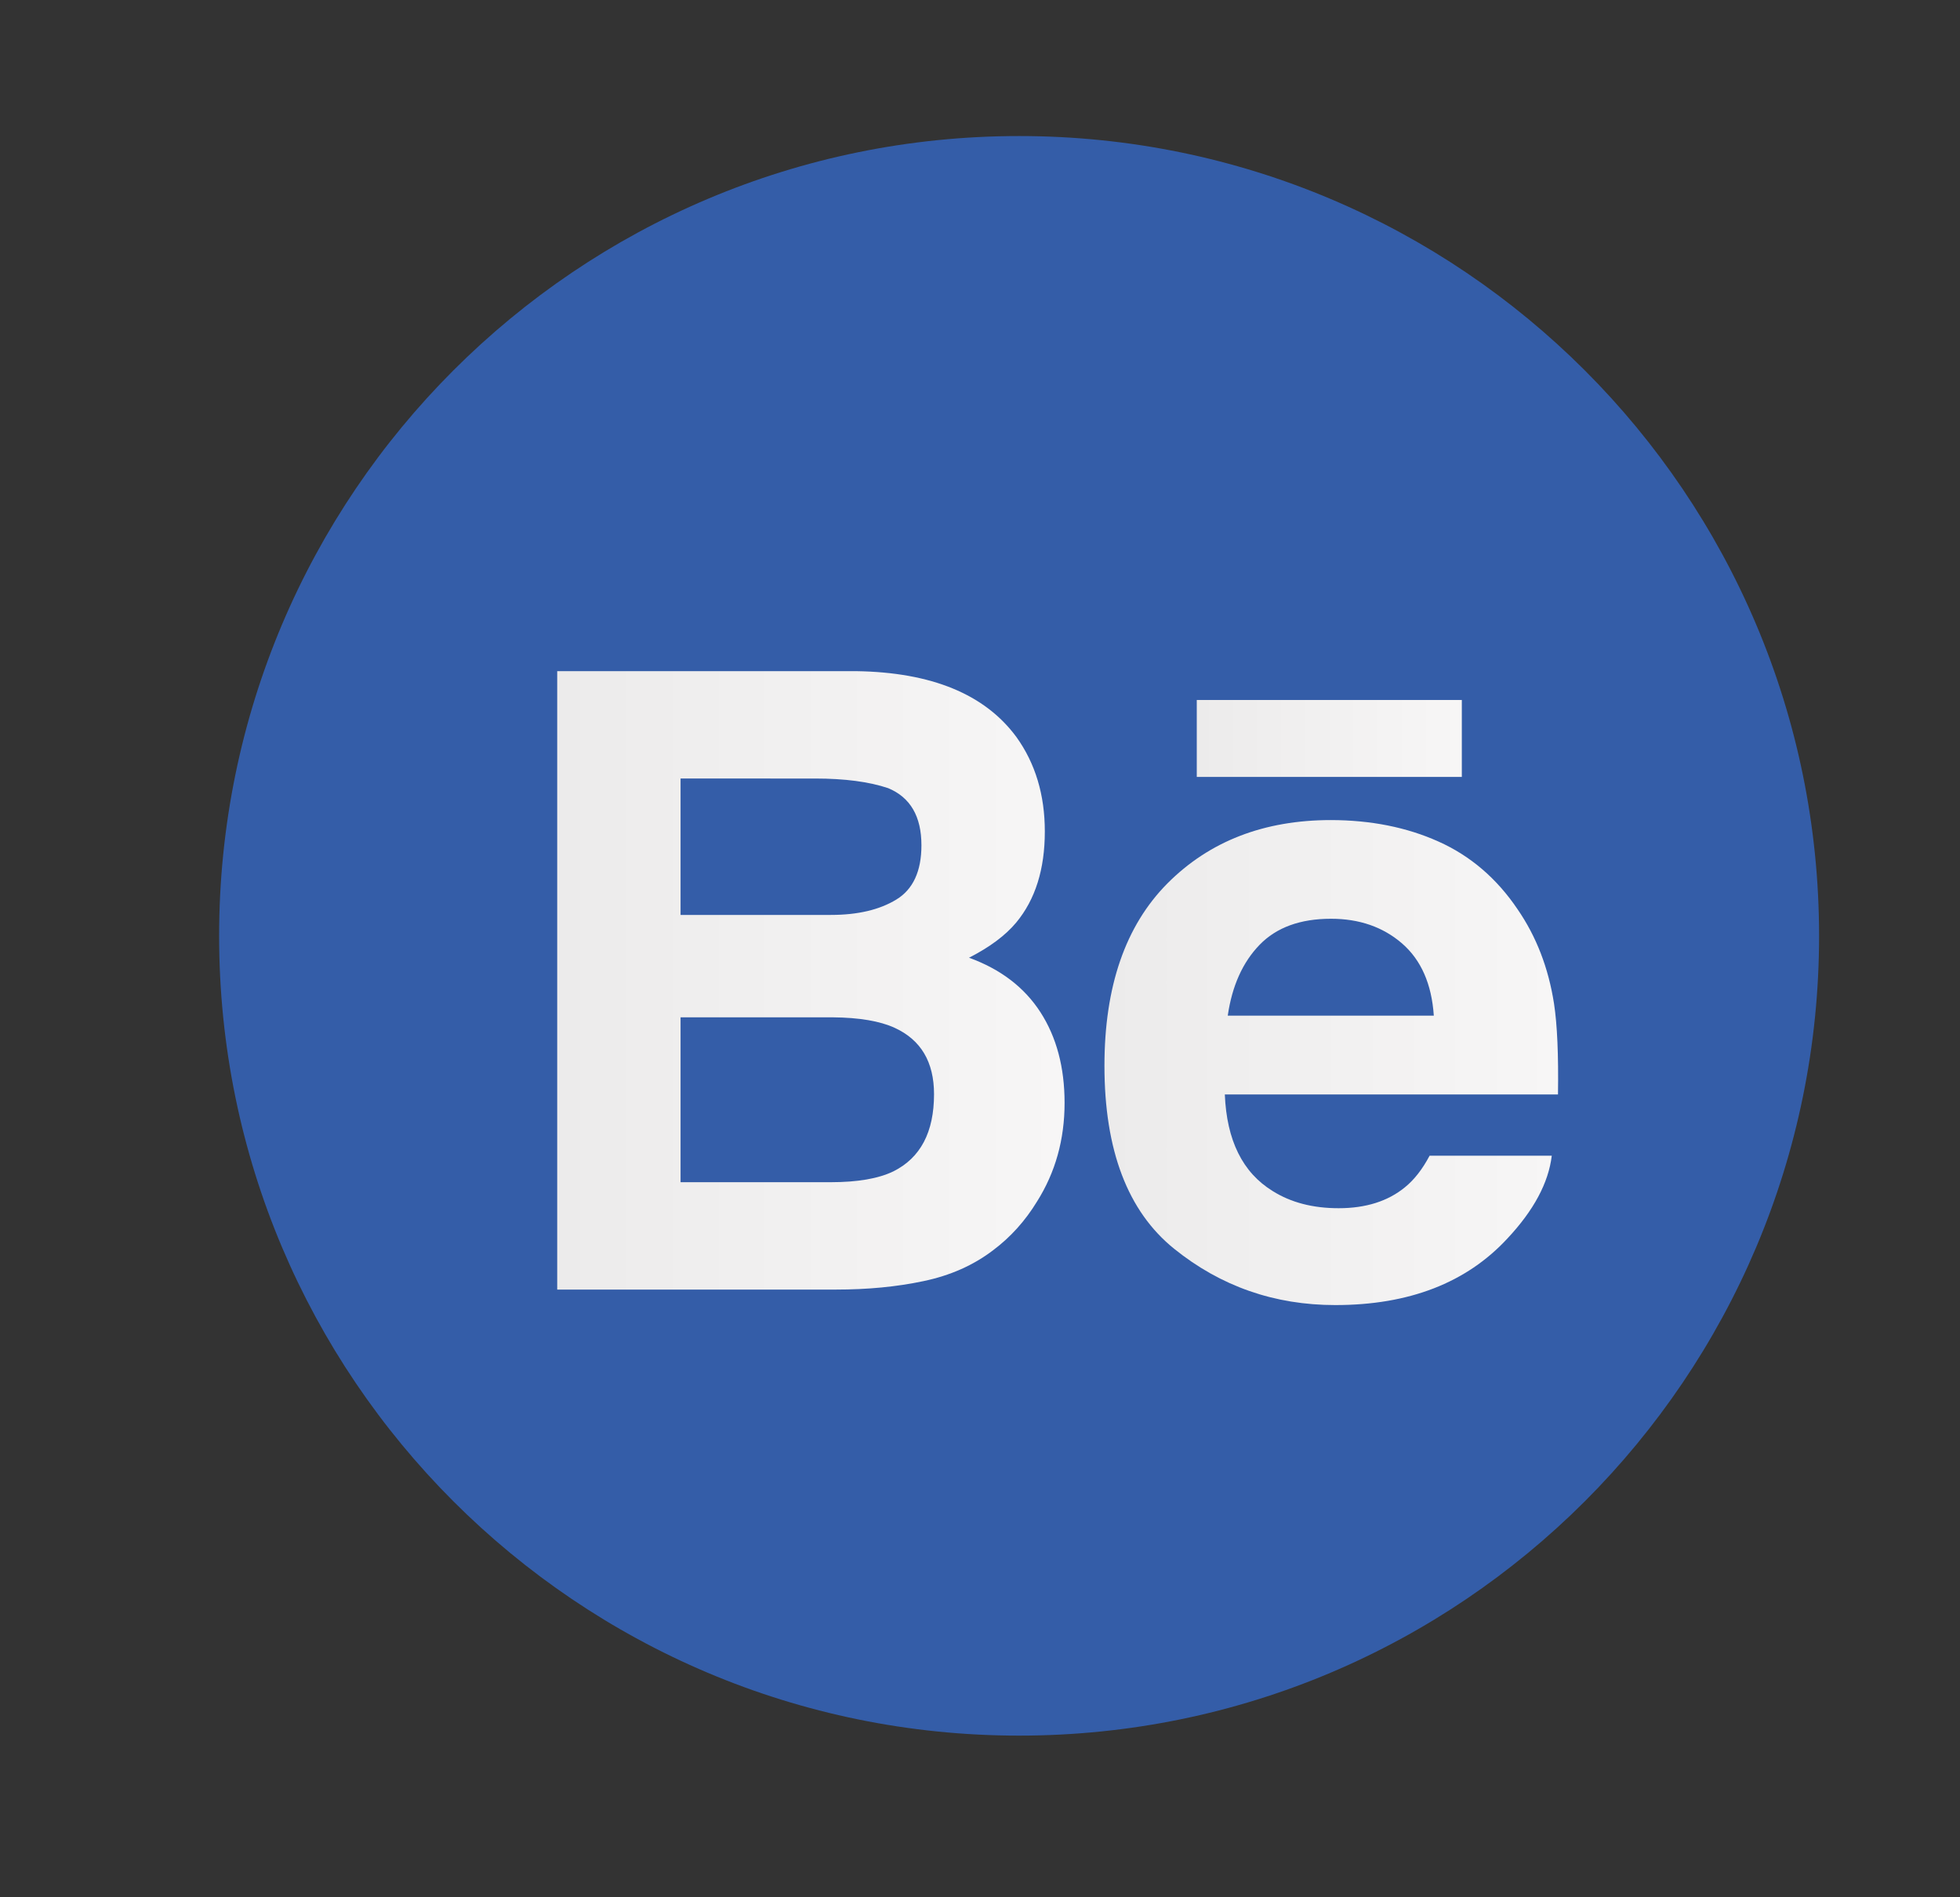 <?xml version="1.0" encoding="utf-8"?>
<!-- Generator: Adobe Illustrator 16.0.0, SVG Export Plug-In . SVG Version: 6.00 Build 0)  -->
<!DOCTYPE svg PUBLIC "-//W3C//DTD SVG 1.1//EN" "http://www.w3.org/Graphics/SVG/1.1/DTD/svg11.dtd">
<svg version="1.1" id="Ebene_1" xmlns="http://www.w3.org/2000/svg" xmlns:xlink="http://www.w3.org/1999/xlink" x="0px" y="0px"
	 width="50.1px" height="48.503px" viewBox="0 0 50.1 48.503" enable-background="new 0 0 50.1 48.503" xml:space="preserve">
<rect x="0" y="0" width="50.1" height="48.503" fill="#333333" stroke="none"/>
<g>
	<g>
		<g>
			<path fill="#345DA8" d="M26.05,3.478c-11.294,0-20.449,9.157-20.449,20.448s9.155,20.445,20.449,20.445
				c11.293,0,20.448-9.154,20.448-20.445S37.343,3.478,26.05,3.478z"/>
		</g>
	</g>
	<g>
		<g>
			<linearGradient id="SVGID_1_" gradientUnits="userSpaceOnUse" x1="14.243" y1="25.064" x2="27.211" y2="25.064">
				<stop  offset="0" style="stop-color:#ECEBEB"/>
				<stop  offset="1" style="stop-color:#F7F6F6"/>
			</linearGradient>
			<path fill="url(#SVGID_1_)" d="M25.982,18.844c0.482,0.672,0.725,1.475,0.725,2.412c0,0.965-0.243,1.74-0.731,2.328
				c-0.273,0.328-0.675,0.629-1.207,0.9c0.808,0.293,1.416,0.758,1.827,1.395c0.41,0.637,0.616,1.408,0.616,2.316
				c0,0.938-0.235,1.777-0.704,2.521c-0.3,0.492-0.672,0.908-1.12,1.244c-0.506,0.387-1.1,0.65-1.787,0.793
				c-0.686,0.145-1.43,0.215-2.234,0.215h-7.124V17.158h7.64C23.811,17.186,25.176,17.748,25.982,18.844z M17.396,19.904v3.486
				h3.842c0.687,0,1.244-0.131,1.673-0.393c0.428-0.26,0.642-0.725,0.642-1.387c0-0.738-0.283-1.225-0.85-1.461
				c-0.488-0.164-1.11-0.246-1.868-0.246H17.396z M17.396,26.008v4.215h3.838c0.686,0,1.219-0.092,1.602-0.277
				c0.693-0.346,1.039-1.002,1.039-1.973c0-0.824-0.335-1.389-1.007-1.697c-0.376-0.172-0.902-0.262-1.581-0.268H17.396z"/>
			<linearGradient id="SVGID_2_" gradientUnits="userSpaceOnUse" x1="28.229" y1="27.166" x2="39.827" y2="27.166">
				<stop  offset="0" style="stop-color:#ECEBEB"/>
				<stop  offset="1" style="stop-color:#F7F6F6"/>
			</linearGradient>
			<path fill="url(#SVGID_2_)" d="M36.769,21.514c0.816,0.365,1.49,0.943,2.021,1.73c0.479,0.695,0.791,1.5,0.933,2.416
				c0.082,0.537,0.116,1.312,0.101,2.32h-8.516c0.048,1.174,0.454,1.996,1.223,2.469c0.466,0.293,1.028,0.439,1.686,0.439
				c0.696,0,1.263-0.18,1.697-0.537c0.237-0.193,0.446-0.461,0.628-0.805h3.123c-0.083,0.693-0.461,1.398-1.133,2.115
				c-1.049,1.135-2.516,1.703-4.399,1.703c-1.557,0-2.929-0.479-4.119-1.438c-1.188-0.957-1.783-2.52-1.783-4.68
				c0-2.027,0.536-3.58,1.61-4.662c1.074-1.078,2.467-1.619,4.181-1.619C35.037,20.967,35.955,21.148,36.769,21.514z M32.197,24.154
				c-0.432,0.445-0.704,1.051-0.814,1.811h5.267c-0.055-0.812-0.327-1.426-0.814-1.848c-0.487-0.42-1.092-0.629-1.813-0.629
				C33.238,23.488,32.628,23.709,32.197,24.154z"/>
			<linearGradient id="SVGID_3_" gradientUnits="userSpaceOnUse" x1="30.591" y1="18.878" x2="37.367" y2="18.878">
				<stop  offset="0" style="stop-color:#ECEBEB"/>
				<stop  offset="1" style="stop-color:#F7F6F6"/>
			</linearGradient>
			<rect x="30.591" y="17.895" fill="url(#SVGID_3_)" width="6.775" height="1.967"/>
		</g>
	</g>
</g>
</svg>
